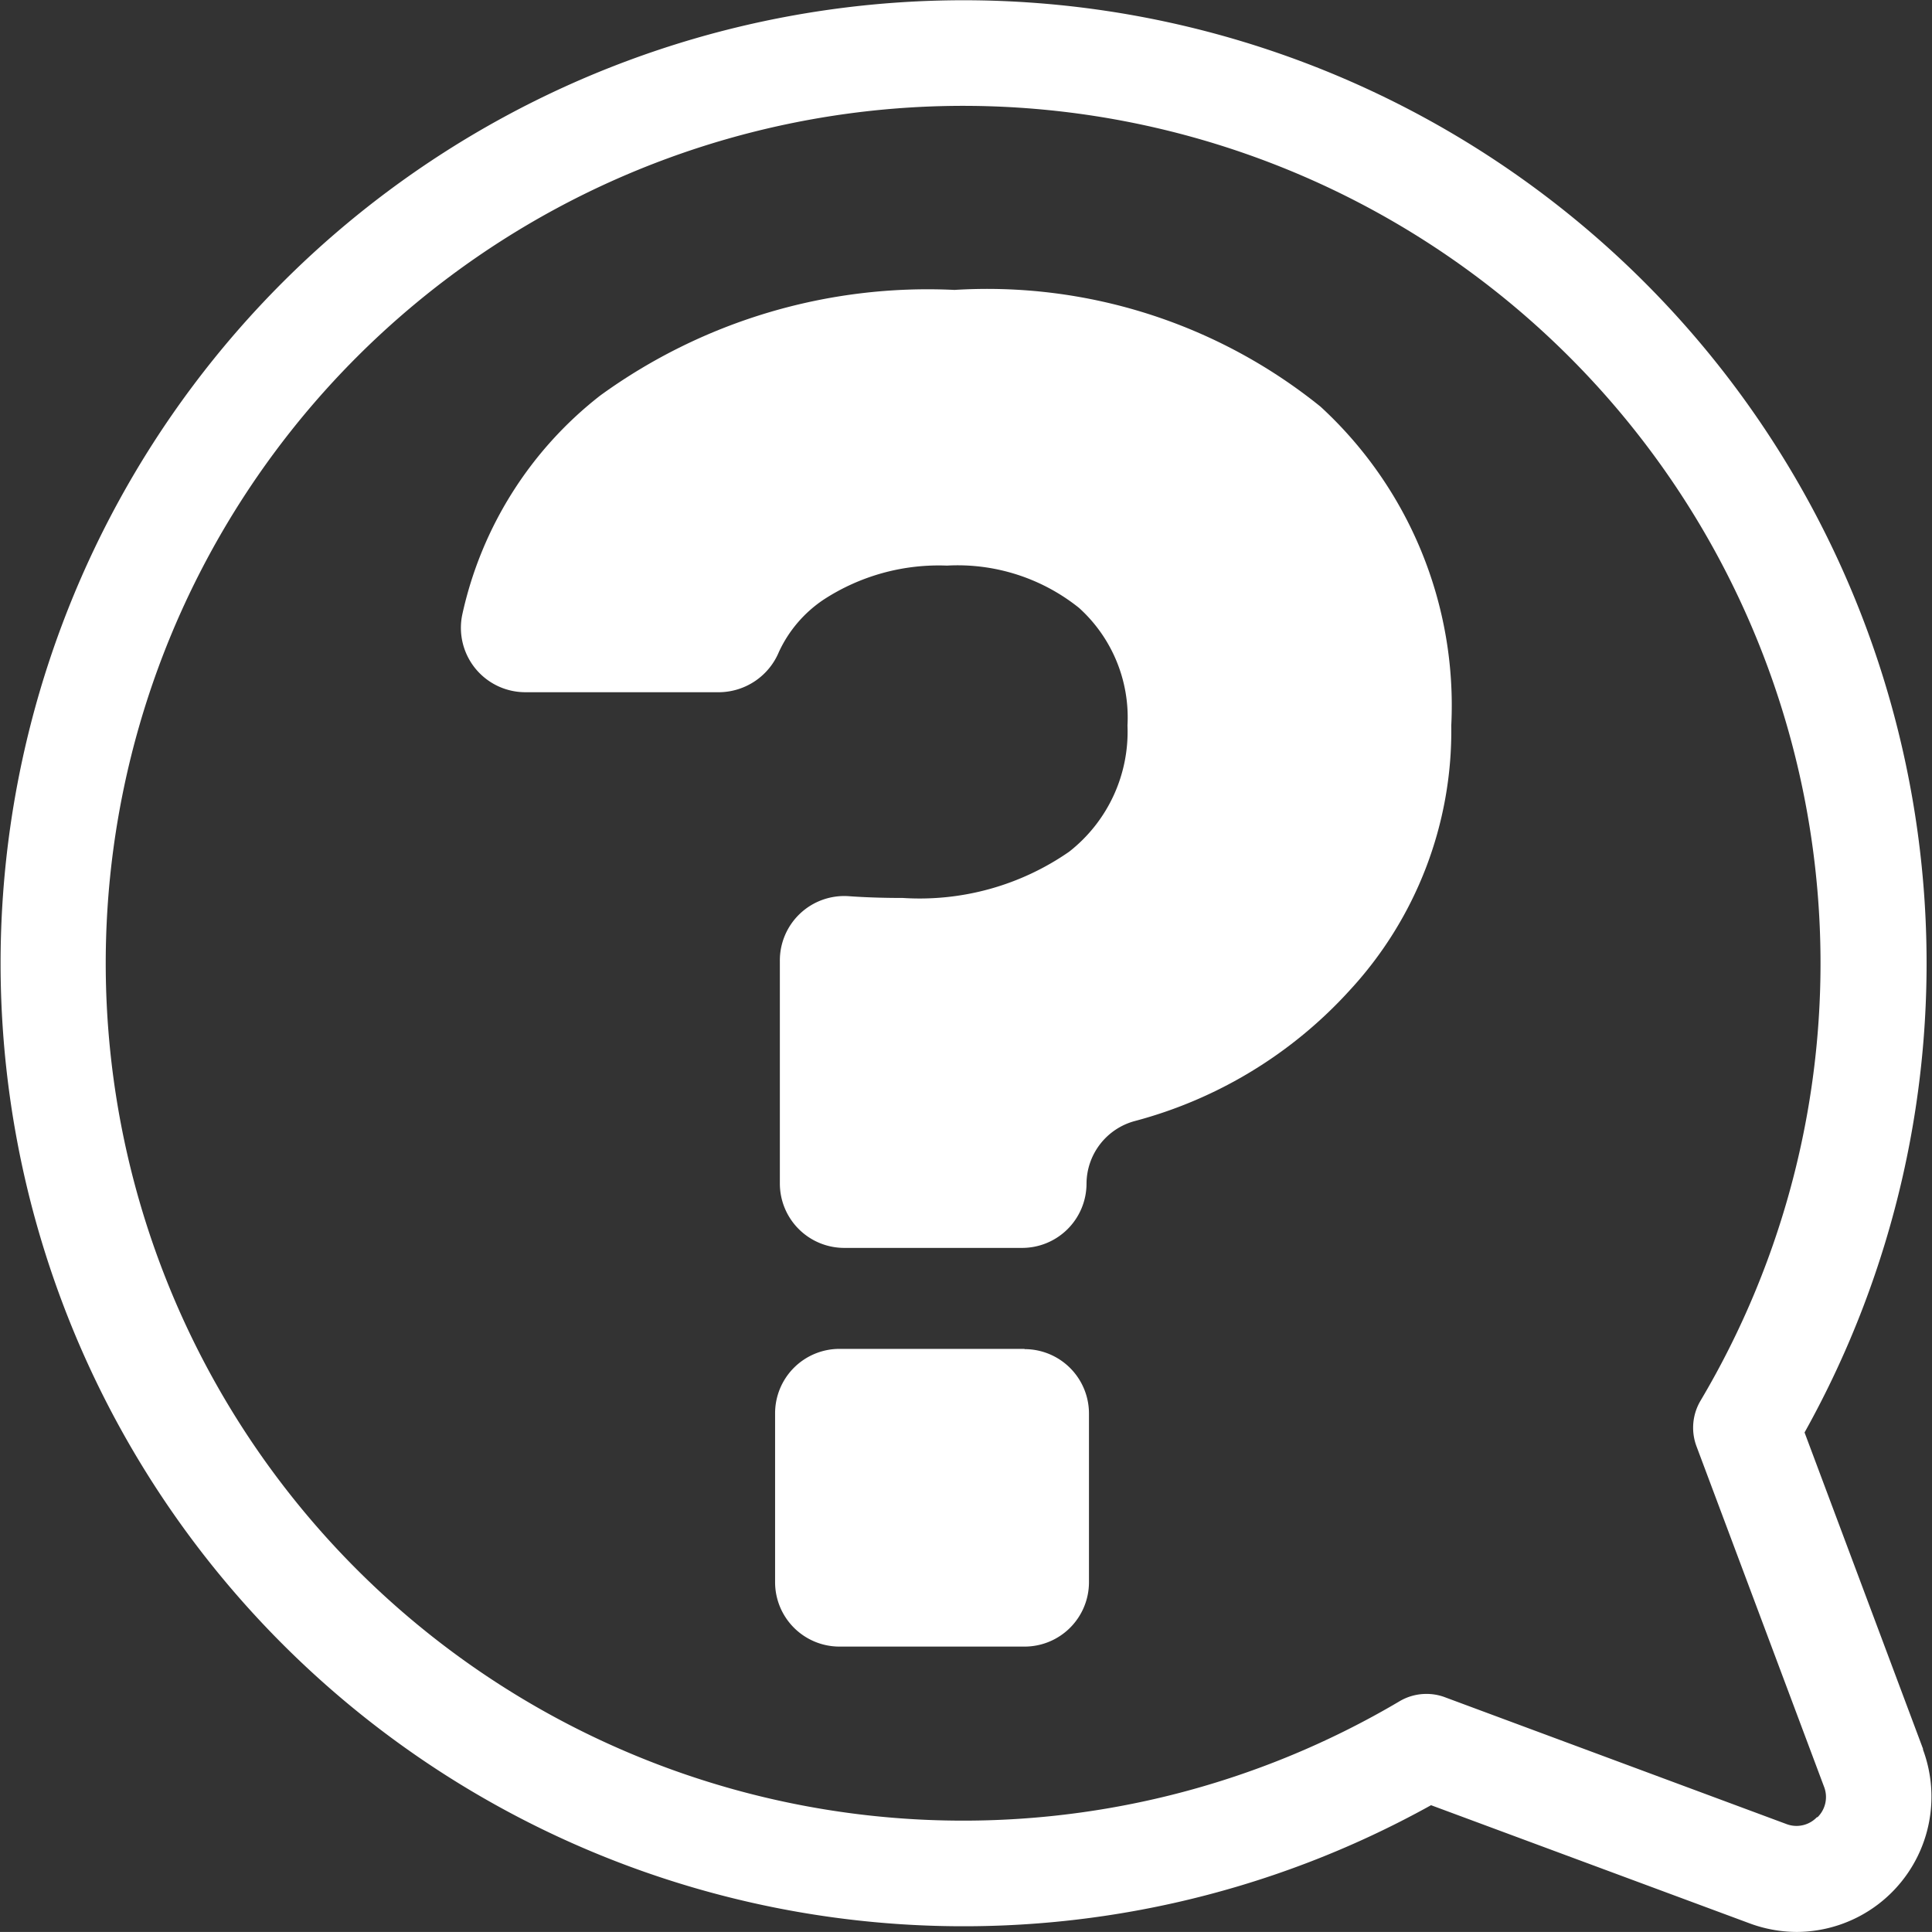 <?xml version="1.0" encoding="UTF-8"?>
<svg xmlns="http://www.w3.org/2000/svg" xmlns:xlink="http://www.w3.org/1999/xlink" width="30.001" height="30" viewBox="0 0 30.001 30">
  <rect x="0" y="0" width="30.001" height="30" fill="#333333" stroke="none"/>
  <defs>
    <clipPath id="clip-path">
      <rect id="Rectangle_39" data-name="Rectangle 39" width="30.001" height="30" transform="translate(0 0)" fill="none"></rect>
    </clipPath>
  </defs>
  <g id="Group_95" data-name="Group 95" transform="translate(0 0)" clip-path="url(#clip-path)">
    <path id="Path_60" data-name="Path 60" d="M29.864,27.163l-1.842-4.919a14.954,14.954,0,1,0-5.8,5.788l4.942,1.833a2.117,2.117,0,0,0,.739.135,2.1,2.1,0,0,0,1.956-2.837m-1.645,1.055a.438.438,0,0,1-.478.105l-5.3-1.968a.806.806,0,0,0-.286-.051.816.816,0,0,0-.419.115,13.314,13.314,0,1,1,4.676-4.669.823.823,0,0,0-.063.709l1.979,5.282a.44.44,0,0,1-.1.478" transform="translate(0 0)" fill="#fff"></path>
    <path id="Path_61" data-name="Path 61" d="M20.009,28.081H17.135a1,1,0,0,0-1,1v2.623a1,1,0,0,0,1,1h2.874a1,1,0,0,0,1-1V29.085a1,1,0,0,0-1-1" transform="translate(-4.099 -7.135)" fill="#fff"></path>
    <path id="Path_62" data-name="Path 62" d="M22.944,7.849A8.24,8.24,0,0,0,17.26,6.036a8.662,8.662,0,0,0-5.5,1.639,5.91,5.91,0,0,0-2.143,3.4,1,1,0,0,0,.983,1.208h3.02a1.016,1.016,0,0,0,.914-.627,1.972,1.972,0,0,1,.691-.809,3.272,3.272,0,0,1,1.918-.53,3.015,3.015,0,0,1,2.05.656,2.293,2.293,0,0,1,.753,1.827,2.366,2.366,0,0,1-.906,1.96,4.07,4.07,0,0,1-2.581.718c-.318,0-.6-.01-.847-.028a1,1,0,0,0-1.064,1v3.462a1,1,0,0,0,1,1h2.762a1,1,0,0,0,1-1,1.012,1.012,0,0,1,.75-.97,6.894,6.894,0,0,0,3.336-2.029A5.932,5.932,0,0,0,24.974,12.8a6.3,6.3,0,0,0-2.03-4.951" transform="translate(-2.438 -1.534)" fill="#fff"></path>
  </g>
</svg>
